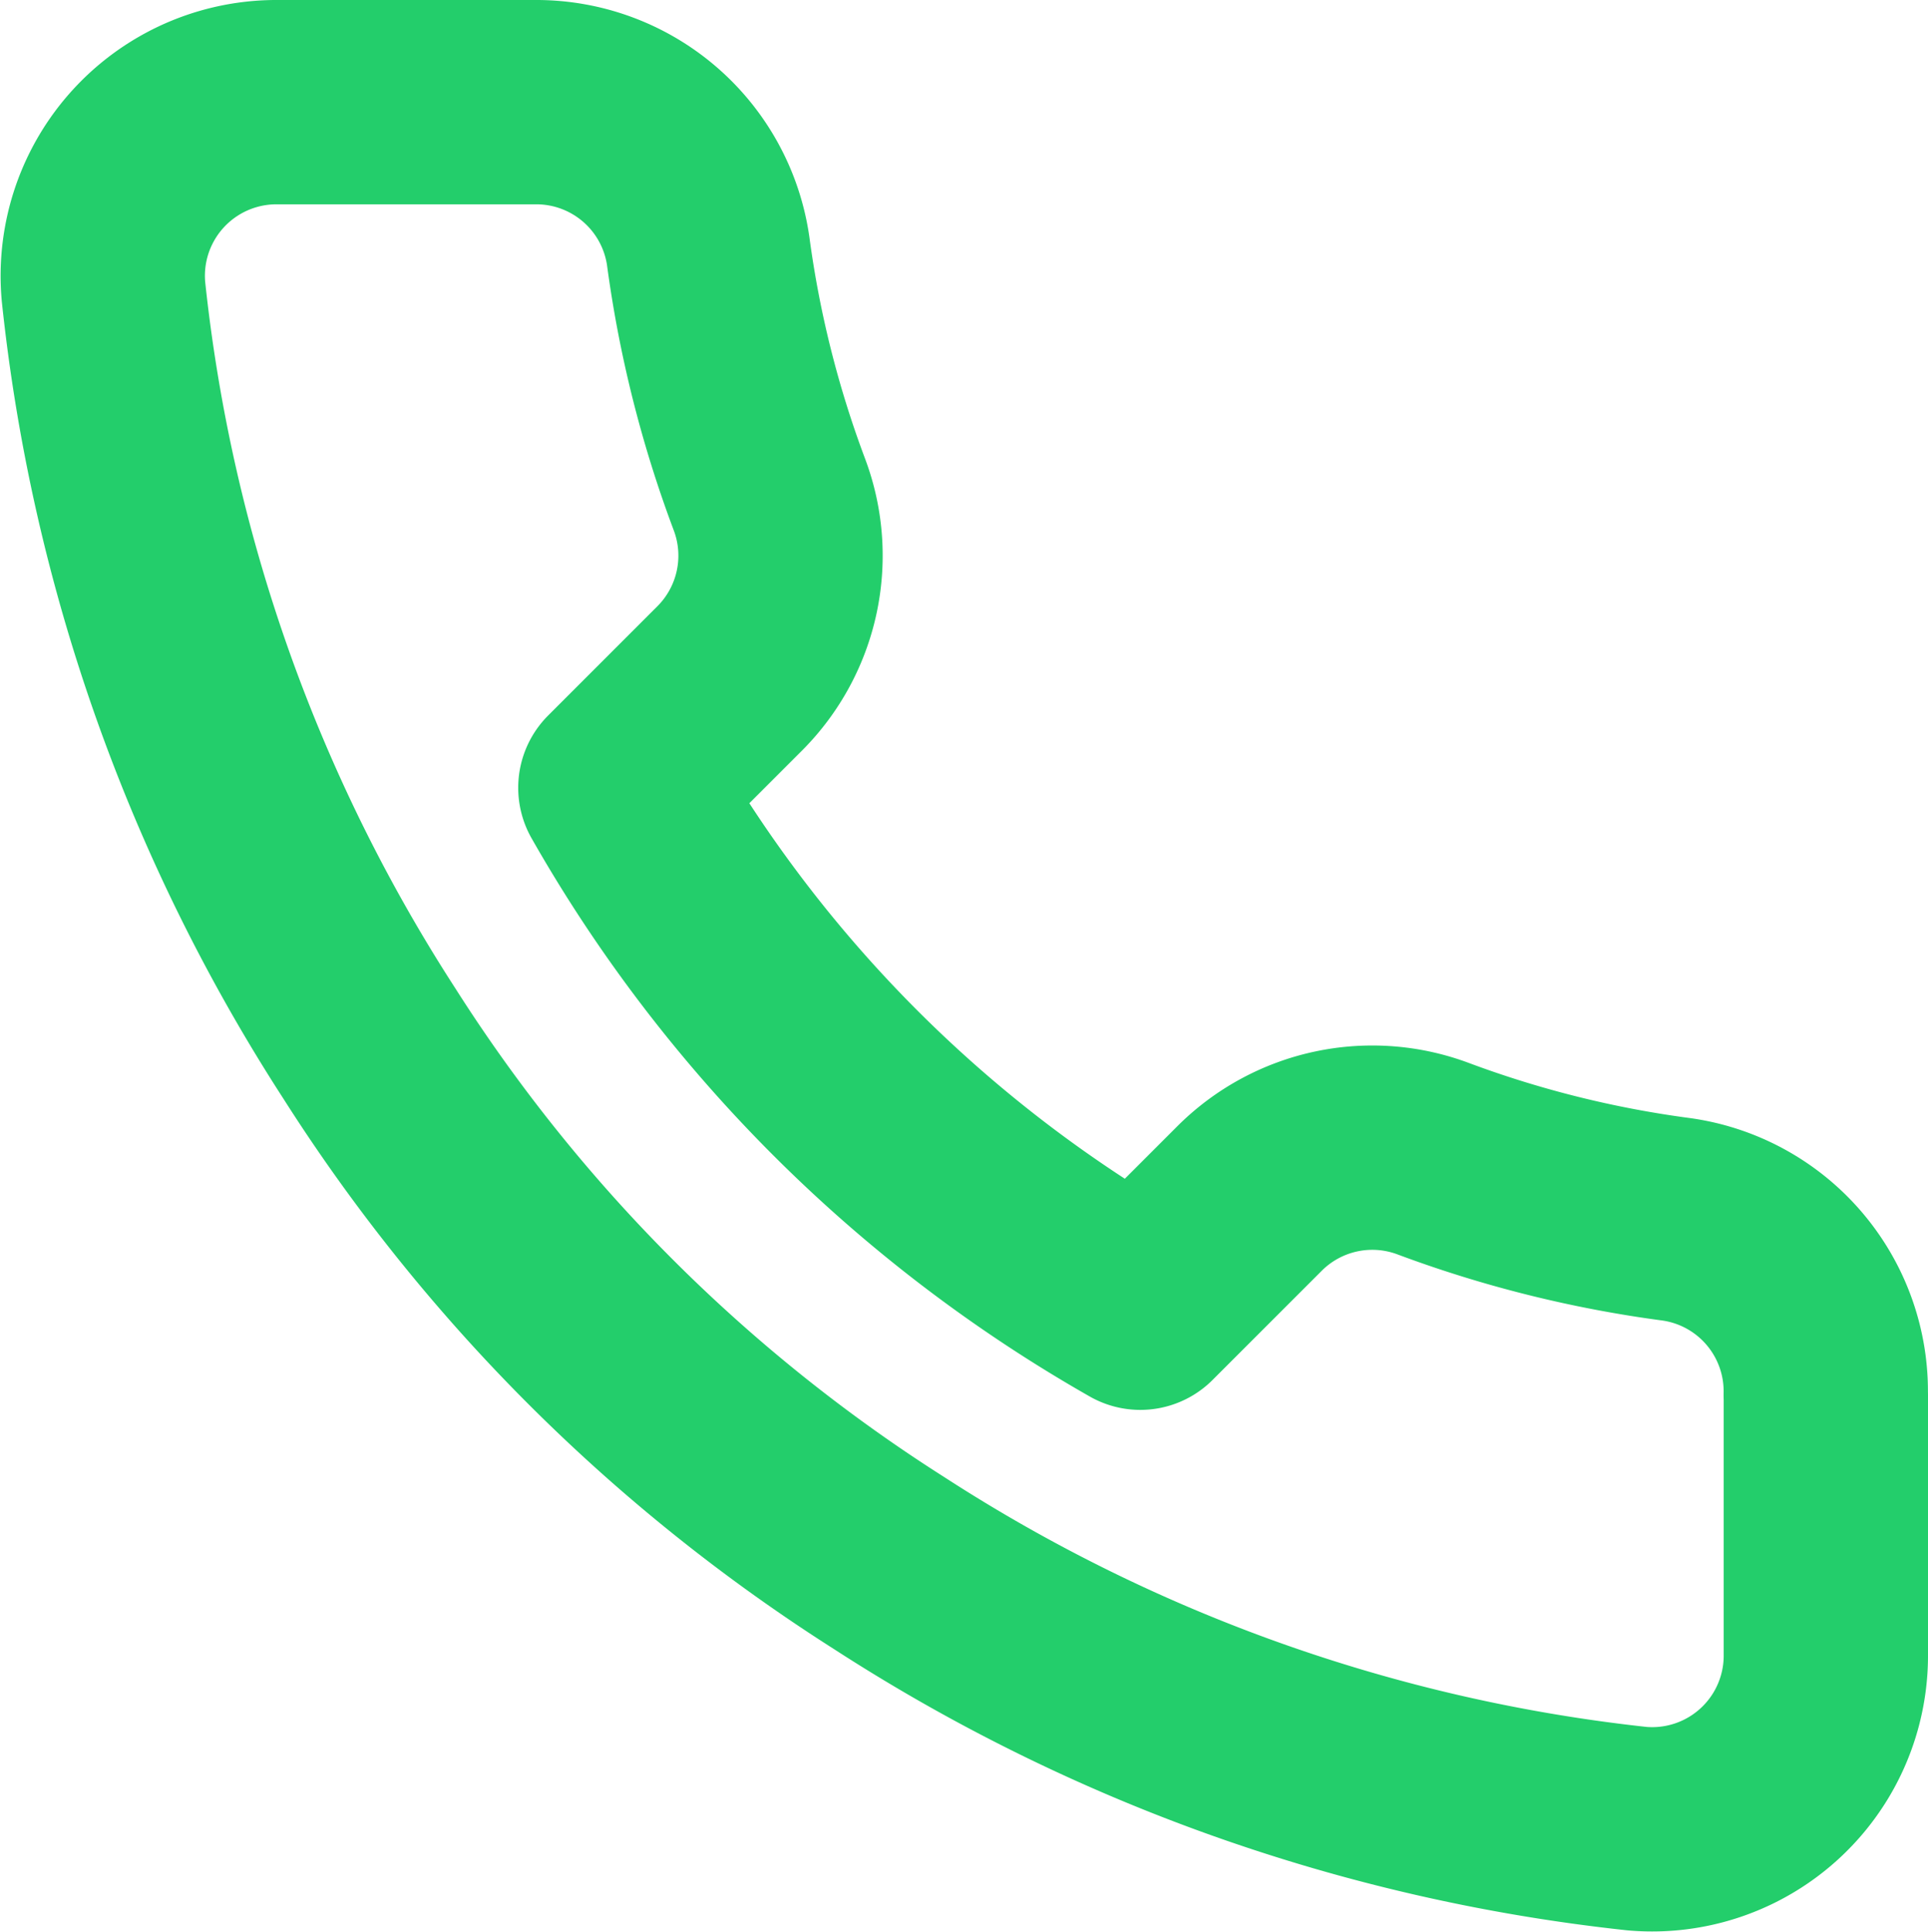 <svg xmlns="http://www.w3.org/2000/svg" width="18.874" height="18.909" viewBox="0 0 18.874 18.909"><path d="M20.041,15.658V18.2a1.7,1.7,0,0,1-1.849,1.7,16.79,16.79,0,0,1-7.322-2.6,16.544,16.544,0,0,1-5.09-5.09,16.79,16.79,0,0,1-2.6-7.356A1.7,1.7,0,0,1,4.863,3H7.408A1.7,1.7,0,0,1,9.1,4.459,10.893,10.893,0,0,0,9.7,6.843a1.7,1.7,0,0,1-.382,1.79L8.24,9.711a13.574,13.574,0,0,0,5.09,5.09l1.077-1.077a1.7,1.7,0,0,1,1.79-.382,10.893,10.893,0,0,0,2.384.594,1.7,1.7,0,0,1,1.459,1.722Z" transform="translate(-2.167 -2)" fill="none" stroke="#23ce6b" stroke-linecap="round" stroke-linejoin="round" stroke-width="2"/></svg>